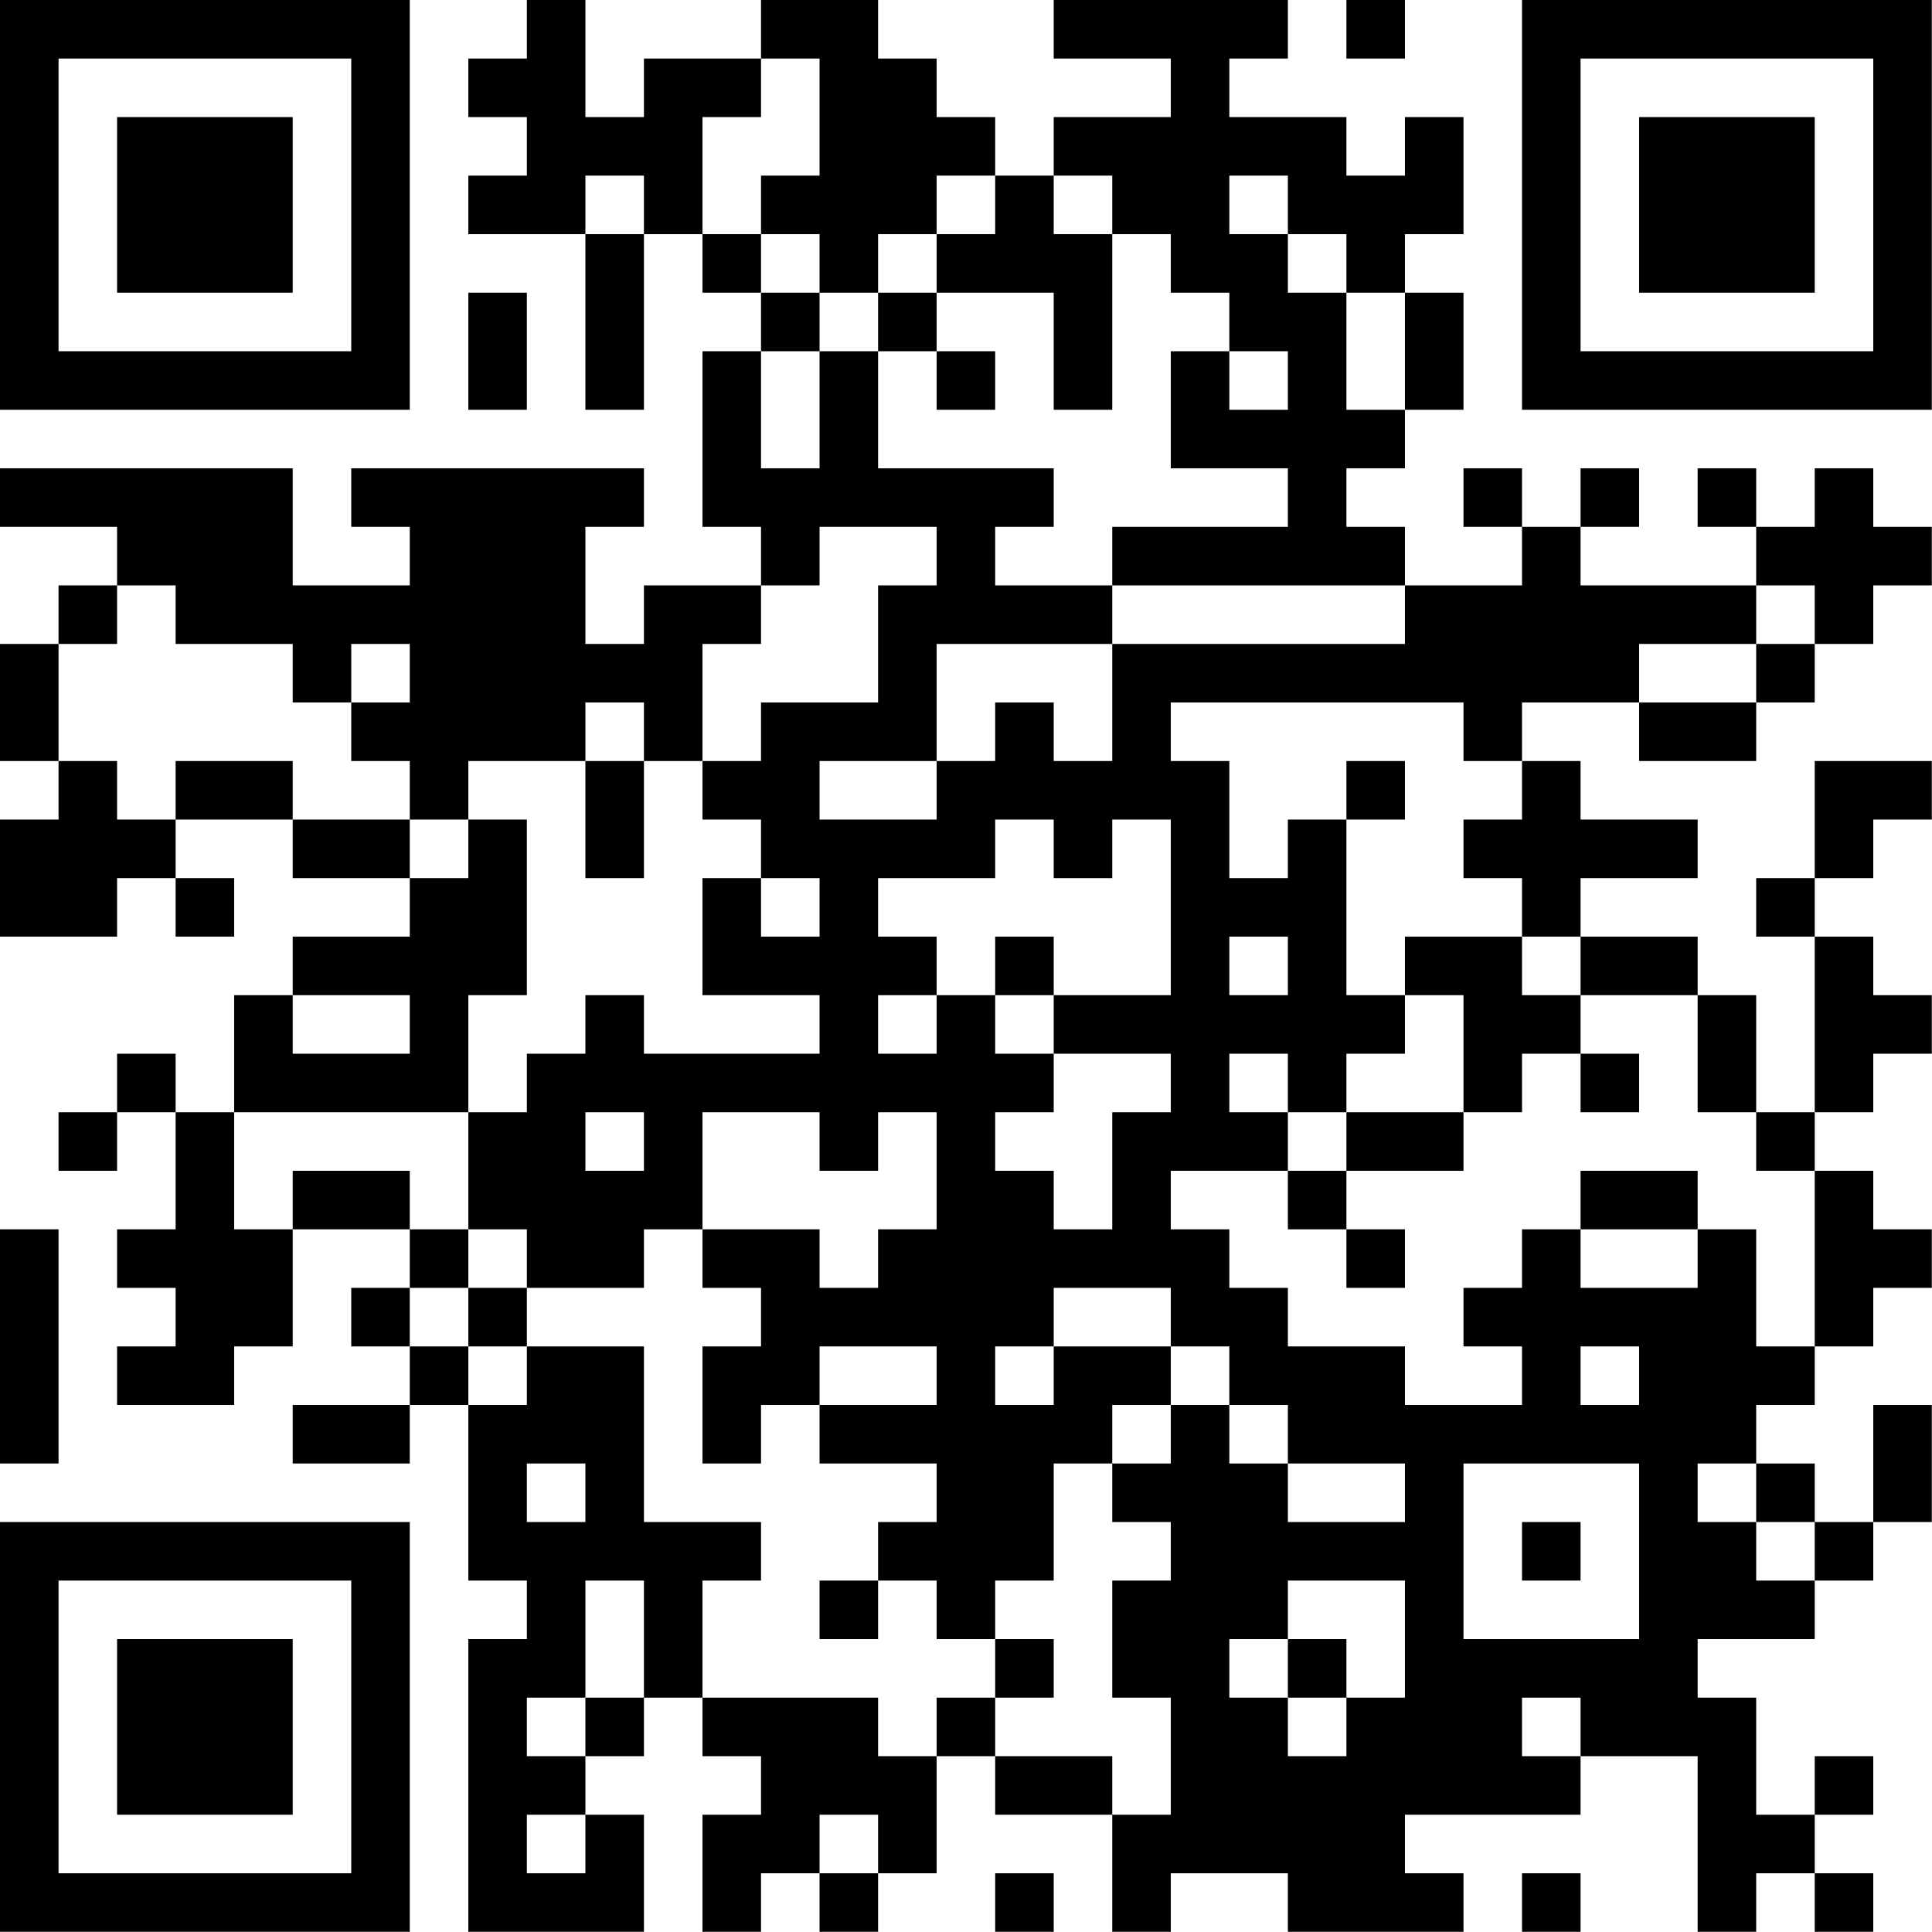 <?xml version="1.0" encoding="UTF-8"?>
<svg xmlns="http://www.w3.org/2000/svg" version="1.1" width="150" height="150" viewBox="0 0 150 150"><rect x="0" y="0" width="150" height="150" fill="#ffffff"/><g transform="scale(4.545)"><g transform="translate(0,0)"><path fill-rule="evenodd" d="M9 0L9 1L8 1L8 2L9 2L9 3L8 3L8 4L10 4L10 7L11 7L11 4L12 4L12 5L13 5L13 6L12 6L12 9L13 9L13 10L11 10L11 11L10 11L10 9L11 9L11 8L6 8L6 9L7 9L7 10L5 10L5 8L0 8L0 9L2 9L2 10L1 10L1 11L0 11L0 13L1 13L1 14L0 14L0 16L2 16L2 15L3 15L3 16L4 16L4 15L3 15L3 14L5 14L5 15L7 15L7 16L5 16L5 17L4 17L4 19L3 19L3 18L2 18L2 19L1 19L1 20L2 20L2 19L3 19L3 21L2 21L2 22L3 22L3 23L2 23L2 24L4 24L4 23L5 23L5 21L7 21L7 22L6 22L6 23L7 23L7 24L5 24L5 25L7 25L7 24L8 24L8 27L9 27L9 28L8 28L8 33L11 33L11 31L10 31L10 30L11 30L11 29L12 29L12 30L13 30L13 31L12 31L12 33L13 33L13 32L14 32L14 33L15 33L15 32L16 32L16 30L17 30L17 31L19 31L19 33L20 33L20 32L22 32L22 33L25 33L25 32L24 32L24 31L27 31L27 30L29 30L29 33L30 33L30 32L31 32L31 33L32 33L32 32L31 32L31 31L32 31L32 30L31 30L31 31L30 31L30 29L29 29L29 28L31 28L31 27L32 27L32 26L33 26L33 24L32 24L32 26L31 26L31 25L30 25L30 24L31 24L31 23L32 23L32 22L33 22L33 21L32 21L32 20L31 20L31 19L32 19L32 18L33 18L33 17L32 17L32 16L31 16L31 15L32 15L32 14L33 14L33 13L31 13L31 15L30 15L30 16L31 16L31 19L30 19L30 17L29 17L29 16L27 16L27 15L29 15L29 14L27 14L27 13L26 13L26 12L28 12L28 13L30 13L30 12L31 12L31 11L32 11L32 10L33 10L33 9L32 9L32 8L31 8L31 9L30 9L30 8L29 8L29 9L30 9L30 10L27 10L27 9L28 9L28 8L27 8L27 9L26 9L26 8L25 8L25 9L26 9L26 10L24 10L24 9L23 9L23 8L24 8L24 7L25 7L25 5L24 5L24 4L25 4L25 2L24 2L24 3L23 3L23 2L21 2L21 1L22 1L22 0L18 0L18 1L20 1L20 2L18 2L18 3L17 3L17 2L16 2L16 1L15 1L15 0L13 0L13 1L11 1L11 2L10 2L10 0ZM23 0L23 1L24 1L24 0ZM13 1L13 2L12 2L12 4L13 4L13 5L14 5L14 6L13 6L13 8L14 8L14 6L15 6L15 8L18 8L18 9L17 9L17 10L19 10L19 11L16 11L16 13L14 13L14 14L16 14L16 13L17 13L17 12L18 12L18 13L19 13L19 11L24 11L24 10L19 10L19 9L22 9L22 8L20 8L20 6L21 6L21 7L22 7L22 6L21 6L21 5L20 5L20 4L19 4L19 3L18 3L18 4L19 4L19 7L18 7L18 5L16 5L16 4L17 4L17 3L16 3L16 4L15 4L15 5L14 5L14 4L13 4L13 3L14 3L14 1ZM10 3L10 4L11 4L11 3ZM21 3L21 4L22 4L22 5L23 5L23 7L24 7L24 5L23 5L23 4L22 4L22 3ZM8 5L8 7L9 7L9 5ZM15 5L15 6L16 6L16 7L17 7L17 6L16 6L16 5ZM14 9L14 10L13 10L13 11L12 11L12 13L11 13L11 12L10 12L10 13L8 13L8 14L7 14L7 13L6 13L6 12L7 12L7 11L6 11L6 12L5 12L5 11L3 11L3 10L2 10L2 11L1 11L1 13L2 13L2 14L3 14L3 13L5 13L5 14L7 14L7 15L8 15L8 14L9 14L9 17L8 17L8 19L4 19L4 21L5 21L5 20L7 20L7 21L8 21L8 22L7 22L7 23L8 23L8 24L9 24L9 23L11 23L11 26L13 26L13 27L12 27L12 29L15 29L15 30L16 30L16 29L17 29L17 30L19 30L19 31L20 31L20 29L19 29L19 27L20 27L20 26L19 26L19 25L20 25L20 24L21 24L21 25L22 25L22 26L24 26L24 25L22 25L22 24L21 24L21 23L20 23L20 22L18 22L18 23L17 23L17 24L18 24L18 23L20 23L20 24L19 24L19 25L18 25L18 27L17 27L17 28L16 28L16 27L15 27L15 26L16 26L16 25L14 25L14 24L16 24L16 23L14 23L14 24L13 24L13 25L12 25L12 23L13 23L13 22L12 22L12 21L14 21L14 22L15 22L15 21L16 21L16 19L15 19L15 20L14 20L14 19L12 19L12 21L11 21L11 22L9 22L9 21L8 21L8 19L9 19L9 18L10 18L10 17L11 17L11 18L14 18L14 17L12 17L12 15L13 15L13 16L14 16L14 15L13 15L13 14L12 14L12 13L13 13L13 12L15 12L15 10L16 10L16 9ZM30 10L30 11L28 11L28 12L30 12L30 11L31 11L31 10ZM20 12L20 13L21 13L21 15L22 15L22 14L23 14L23 17L24 17L24 18L23 18L23 19L22 19L22 18L21 18L21 19L22 19L22 20L20 20L20 21L21 21L21 22L22 22L22 23L24 23L24 24L26 24L26 23L25 23L25 22L26 22L26 21L27 21L27 22L29 22L29 21L30 21L30 23L31 23L31 20L30 20L30 19L29 19L29 17L27 17L27 16L26 16L26 15L25 15L25 14L26 14L26 13L25 13L25 12ZM10 13L10 15L11 15L11 13ZM23 13L23 14L24 14L24 13ZM17 14L17 15L15 15L15 16L16 16L16 17L15 17L15 18L16 18L16 17L17 17L17 18L18 18L18 19L17 19L17 20L18 20L18 21L19 21L19 19L20 19L20 18L18 18L18 17L20 17L20 14L19 14L19 15L18 15L18 14ZM17 16L17 17L18 17L18 16ZM21 16L21 17L22 17L22 16ZM24 16L24 17L25 17L25 19L23 19L23 20L22 20L22 21L23 21L23 22L24 22L24 21L23 21L23 20L25 20L25 19L26 19L26 18L27 18L27 19L28 19L28 18L27 18L27 17L26 17L26 16ZM5 17L5 18L7 18L7 17ZM10 19L10 20L11 20L11 19ZM27 20L27 21L29 21L29 20ZM0 21L0 25L1 25L1 21ZM8 22L8 23L9 23L9 22ZM27 23L27 24L28 24L28 23ZM9 25L9 26L10 26L10 25ZM25 25L25 28L28 28L28 25ZM29 25L29 26L30 26L30 27L31 27L31 26L30 26L30 25ZM26 26L26 27L27 27L27 26ZM10 27L10 29L9 29L9 30L10 30L10 29L11 29L11 27ZM14 27L14 28L15 28L15 27ZM22 27L22 28L21 28L21 29L22 29L22 30L23 30L23 29L24 29L24 27ZM17 28L17 29L18 29L18 28ZM22 28L22 29L23 29L23 28ZM26 29L26 30L27 30L27 29ZM9 31L9 32L10 32L10 31ZM14 31L14 32L15 32L15 31ZM17 32L17 33L18 33L18 32ZM26 32L26 33L27 33L27 32ZM0 0L0 7L7 7L7 0ZM1 1L1 6L6 6L6 1ZM2 2L2 5L5 5L5 2ZM26 0L26 7L33 7L33 0ZM27 1L27 6L32 6L32 1ZM28 2L28 5L31 5L31 2ZM0 26L0 33L7 33L7 26ZM1 27L1 32L6 32L6 27ZM2 28L2 31L5 31L5 28Z" fill="#000000"/></g></g></svg>
